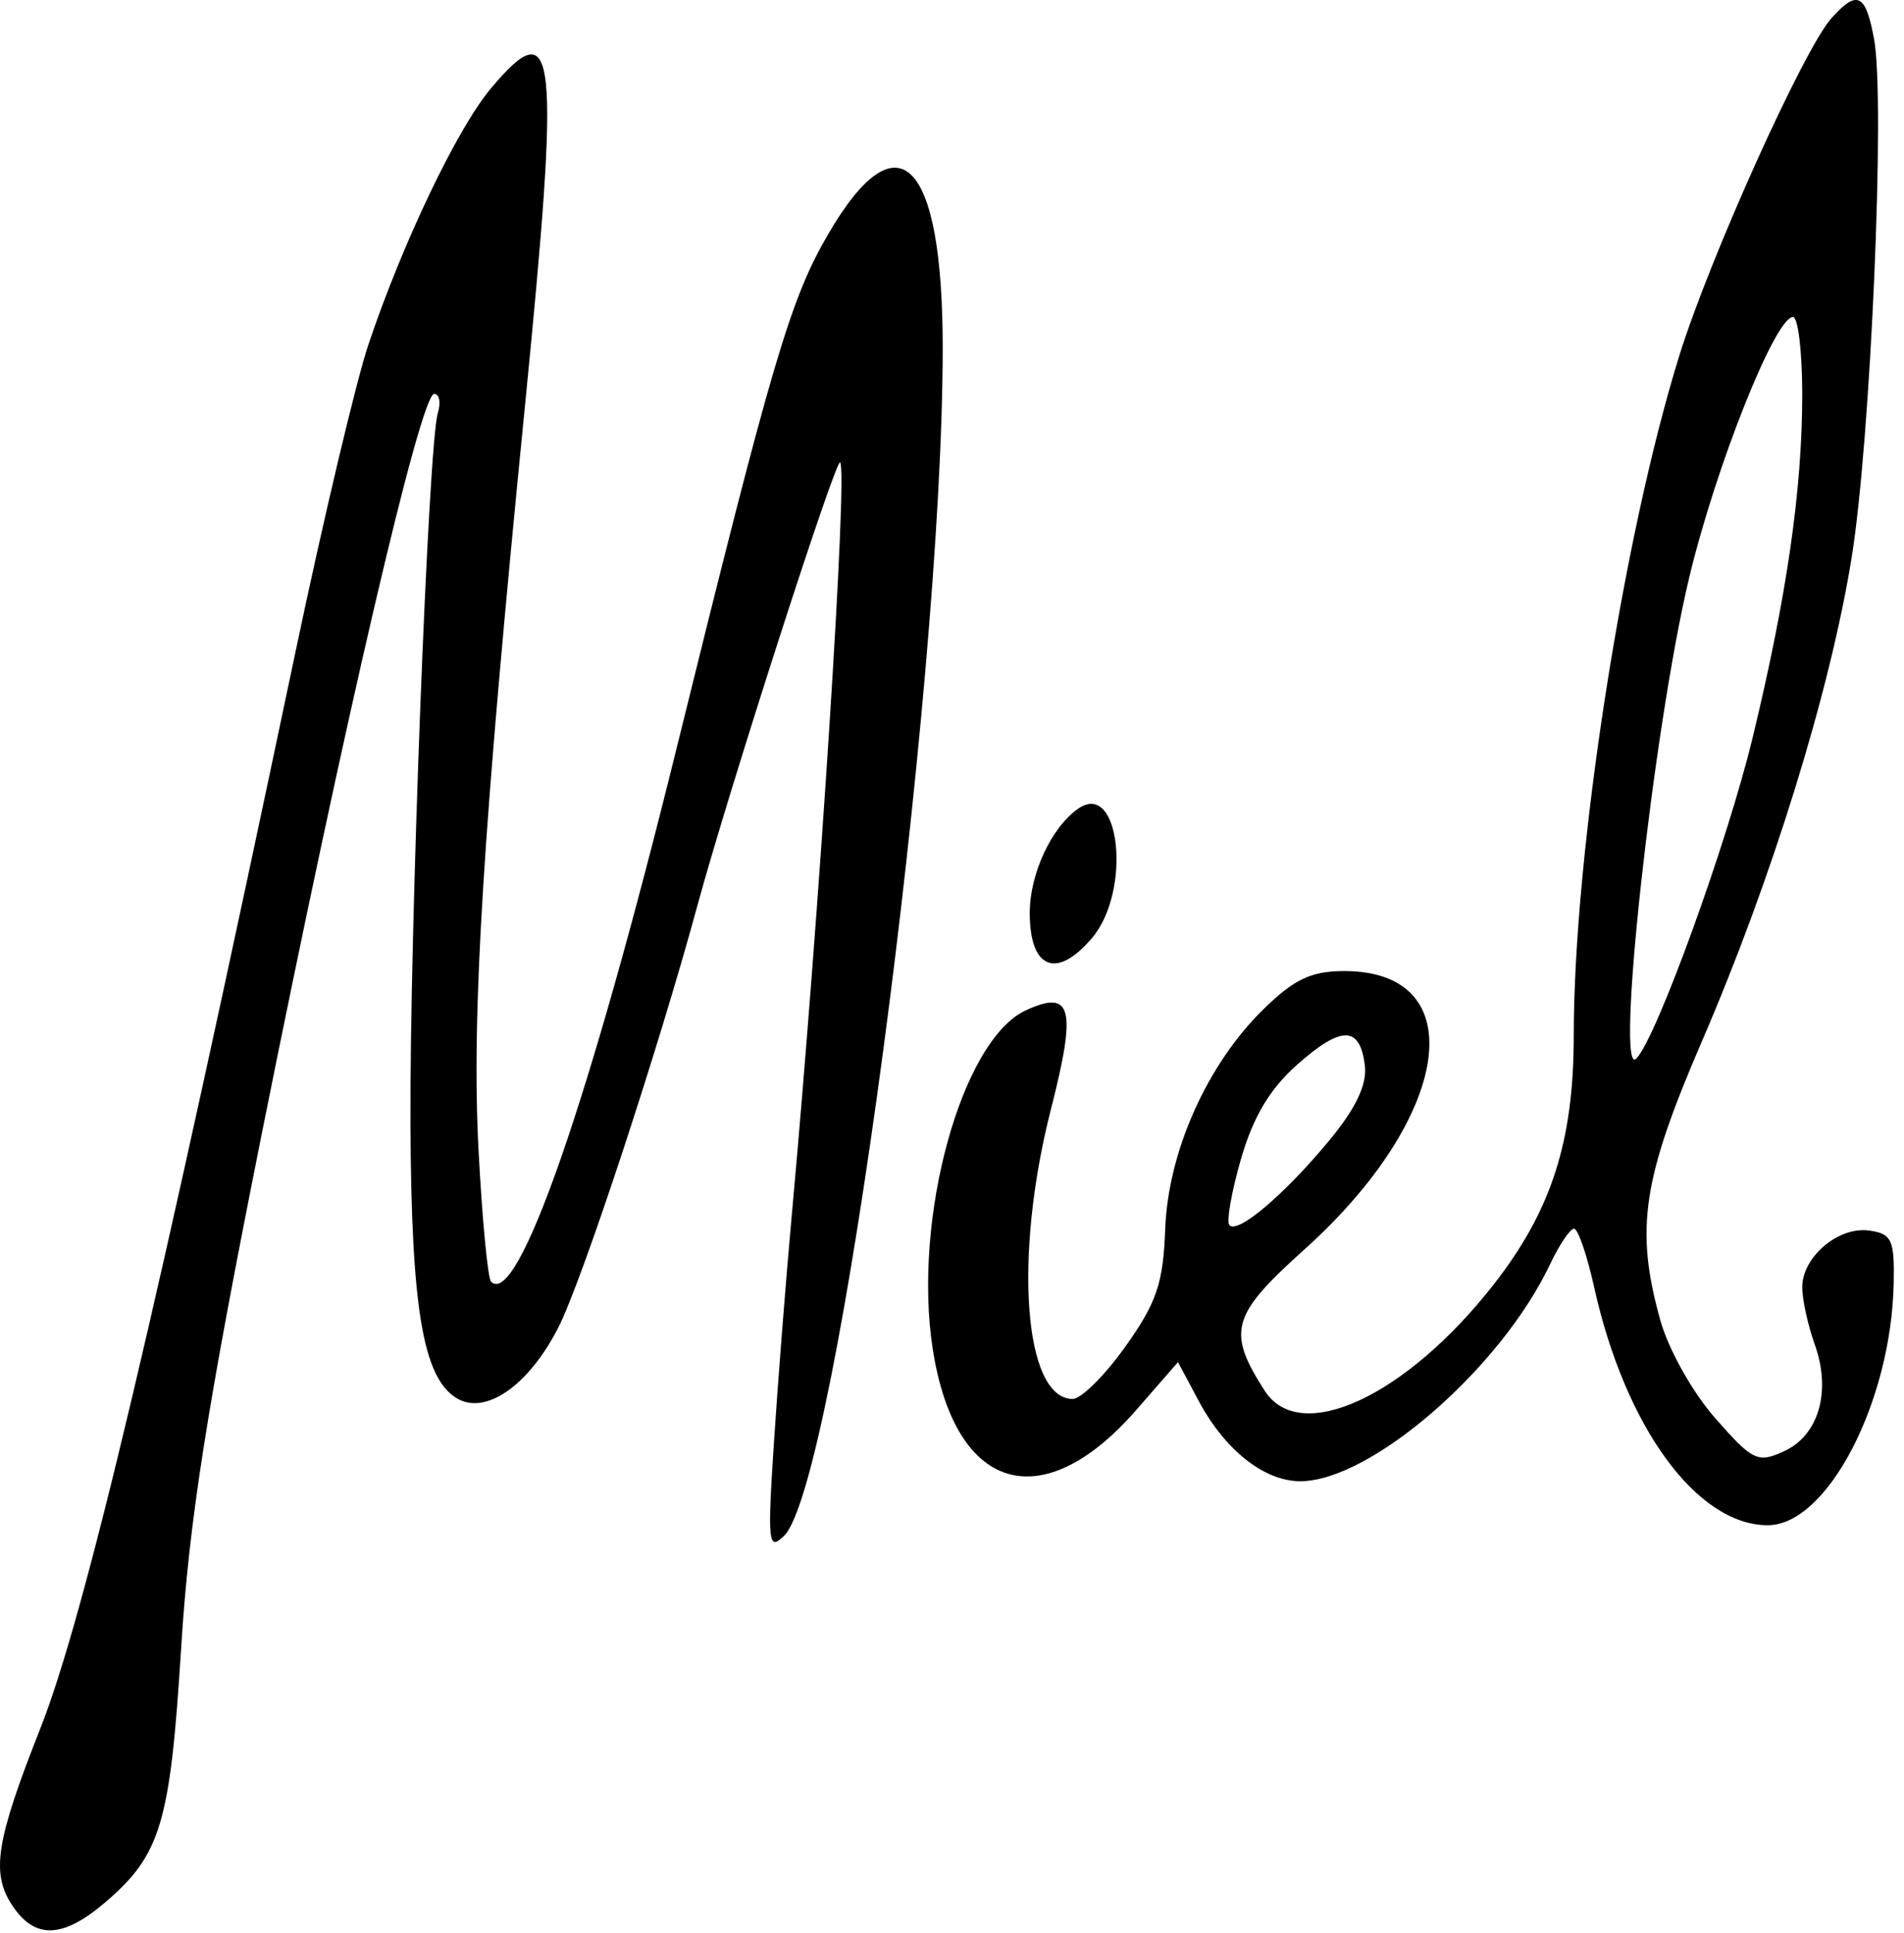 <svg width="67" height="68" viewBox="0 0 67 68" fill="none" xmlns="http://www.w3.org/2000/svg">
<path fill-rule="evenodd" clip-rule="evenodd" d="M64.445 0.642C63.477 1.721 60.166 9.062 59.096 12.502C57.108 18.888 55.379 30.02 55.379 36.424C55.379 40.141 54.595 42.579 52.563 45.179C49.48 49.123 45.745 50.855 44.503 48.917C43.165 46.83 43.324 46.263 45.894 43.955C51.104 39.276 51.84 34.156 47.303 34.156C46.144 34.156 45.543 34.44 44.464 35.495C42.473 37.442 41.102 40.511 41.001 43.247C40.932 45.139 40.7 45.821 39.604 47.361C38.881 48.376 38.045 49.207 37.747 49.207C36.03 49.207 35.655 44.206 36.983 39.01C37.891 35.458 37.722 34.79 36.101 35.536C33.834 36.578 32.105 42.871 32.824 47.463C33.61 52.481 36.671 53.393 39.984 49.595L41.452 47.911L42.177 49.27C43.106 51.011 44.493 52.106 45.764 52.101C48.245 52.092 52.815 48.123 54.543 44.474C54.87 43.783 55.251 43.218 55.389 43.218C55.527 43.218 55.845 44.141 56.095 45.269C57.185 50.187 59.707 53.645 62.204 53.649C64.295 53.652 66.548 49.331 66.637 45.15C66.669 43.61 66.572 43.397 65.781 43.284C64.697 43.129 63.419 44.209 63.419 45.279C63.419 45.709 63.617 46.613 63.858 47.286C64.449 48.934 64.005 50.483 62.781 51.045C61.854 51.472 61.68 51.389 60.356 49.883C59.554 48.971 58.707 47.458 58.421 46.426C57.532 43.22 57.792 41.483 59.895 36.612C62.35 30.923 64.388 24.35 65.152 19.65C65.828 15.5 66.347 3.527 65.946 1.368C65.65 -0.227 65.353 -0.37 64.445 0.642ZM17.269 3.117C16.089 4.521 14.168 8.537 12.965 12.116C12.536 13.391 11.38 18.259 10.397 22.934C5.497 46.225 2.974 56.864 1.419 60.798C-0.134 64.725 -0.319 65.866 0.414 66.996C1.208 68.217 2.188 68.199 3.678 66.934C5.657 65.254 5.989 64.15 6.373 57.989C6.65 53.532 7.264 49.614 9.204 39.918C12.104 25.423 14.8 13.855 15.277 13.855C15.462 13.855 15.52 14.159 15.406 14.531C15.073 15.615 14.413 32.797 14.444 39.548C14.474 45.985 14.879 48.424 16.044 49.165C17.059 49.811 18.592 48.759 19.646 46.696C20.482 45.06 23.151 36.965 24.55 31.821C25.643 27.806 29.411 16.111 29.563 16.264C29.838 16.541 28.848 31.932 27.854 42.832C27.651 45.063 27.372 48.627 27.233 50.752C27.003 54.284 27.034 54.565 27.592 54.02C29.444 52.21 33.17 24.32 33.173 12.238C33.174 5.582 31.59 4.021 29.132 8.255C27.806 10.538 27.167 12.707 23.82 26.275C20.739 38.765 18.215 46.025 17.28 45.081C17.165 44.965 16.967 42.89 16.84 40.47C16.587 35.657 16.986 29.255 18.468 14.325C19.725 1.656 19.586 0.358 17.269 3.117ZM63.419 13.877C63.419 17.223 62.877 20.972 61.673 25.948C60.781 29.638 58.312 36.455 57.587 37.23C56.81 38.06 58.178 25.593 59.442 20.314C60.382 16.389 62.47 11.15 63.093 11.15C63.273 11.15 63.419 12.377 63.419 13.877ZM37.937 28.446C36.995 29.106 36.236 30.74 36.236 32.112C36.236 34.081 37.175 34.463 38.422 33C39.833 31.344 39.415 27.412 37.937 28.446ZM48.029 37.489C48.108 38.151 47.707 38.99 46.774 40.117C45.205 42.012 43.566 43.404 43.264 43.098C43.15 42.983 43.331 41.939 43.666 40.777C44.094 39.288 44.681 38.304 45.651 37.444C47.209 36.064 47.861 36.076 48.029 37.489Z" fill="black"/>
</svg>
